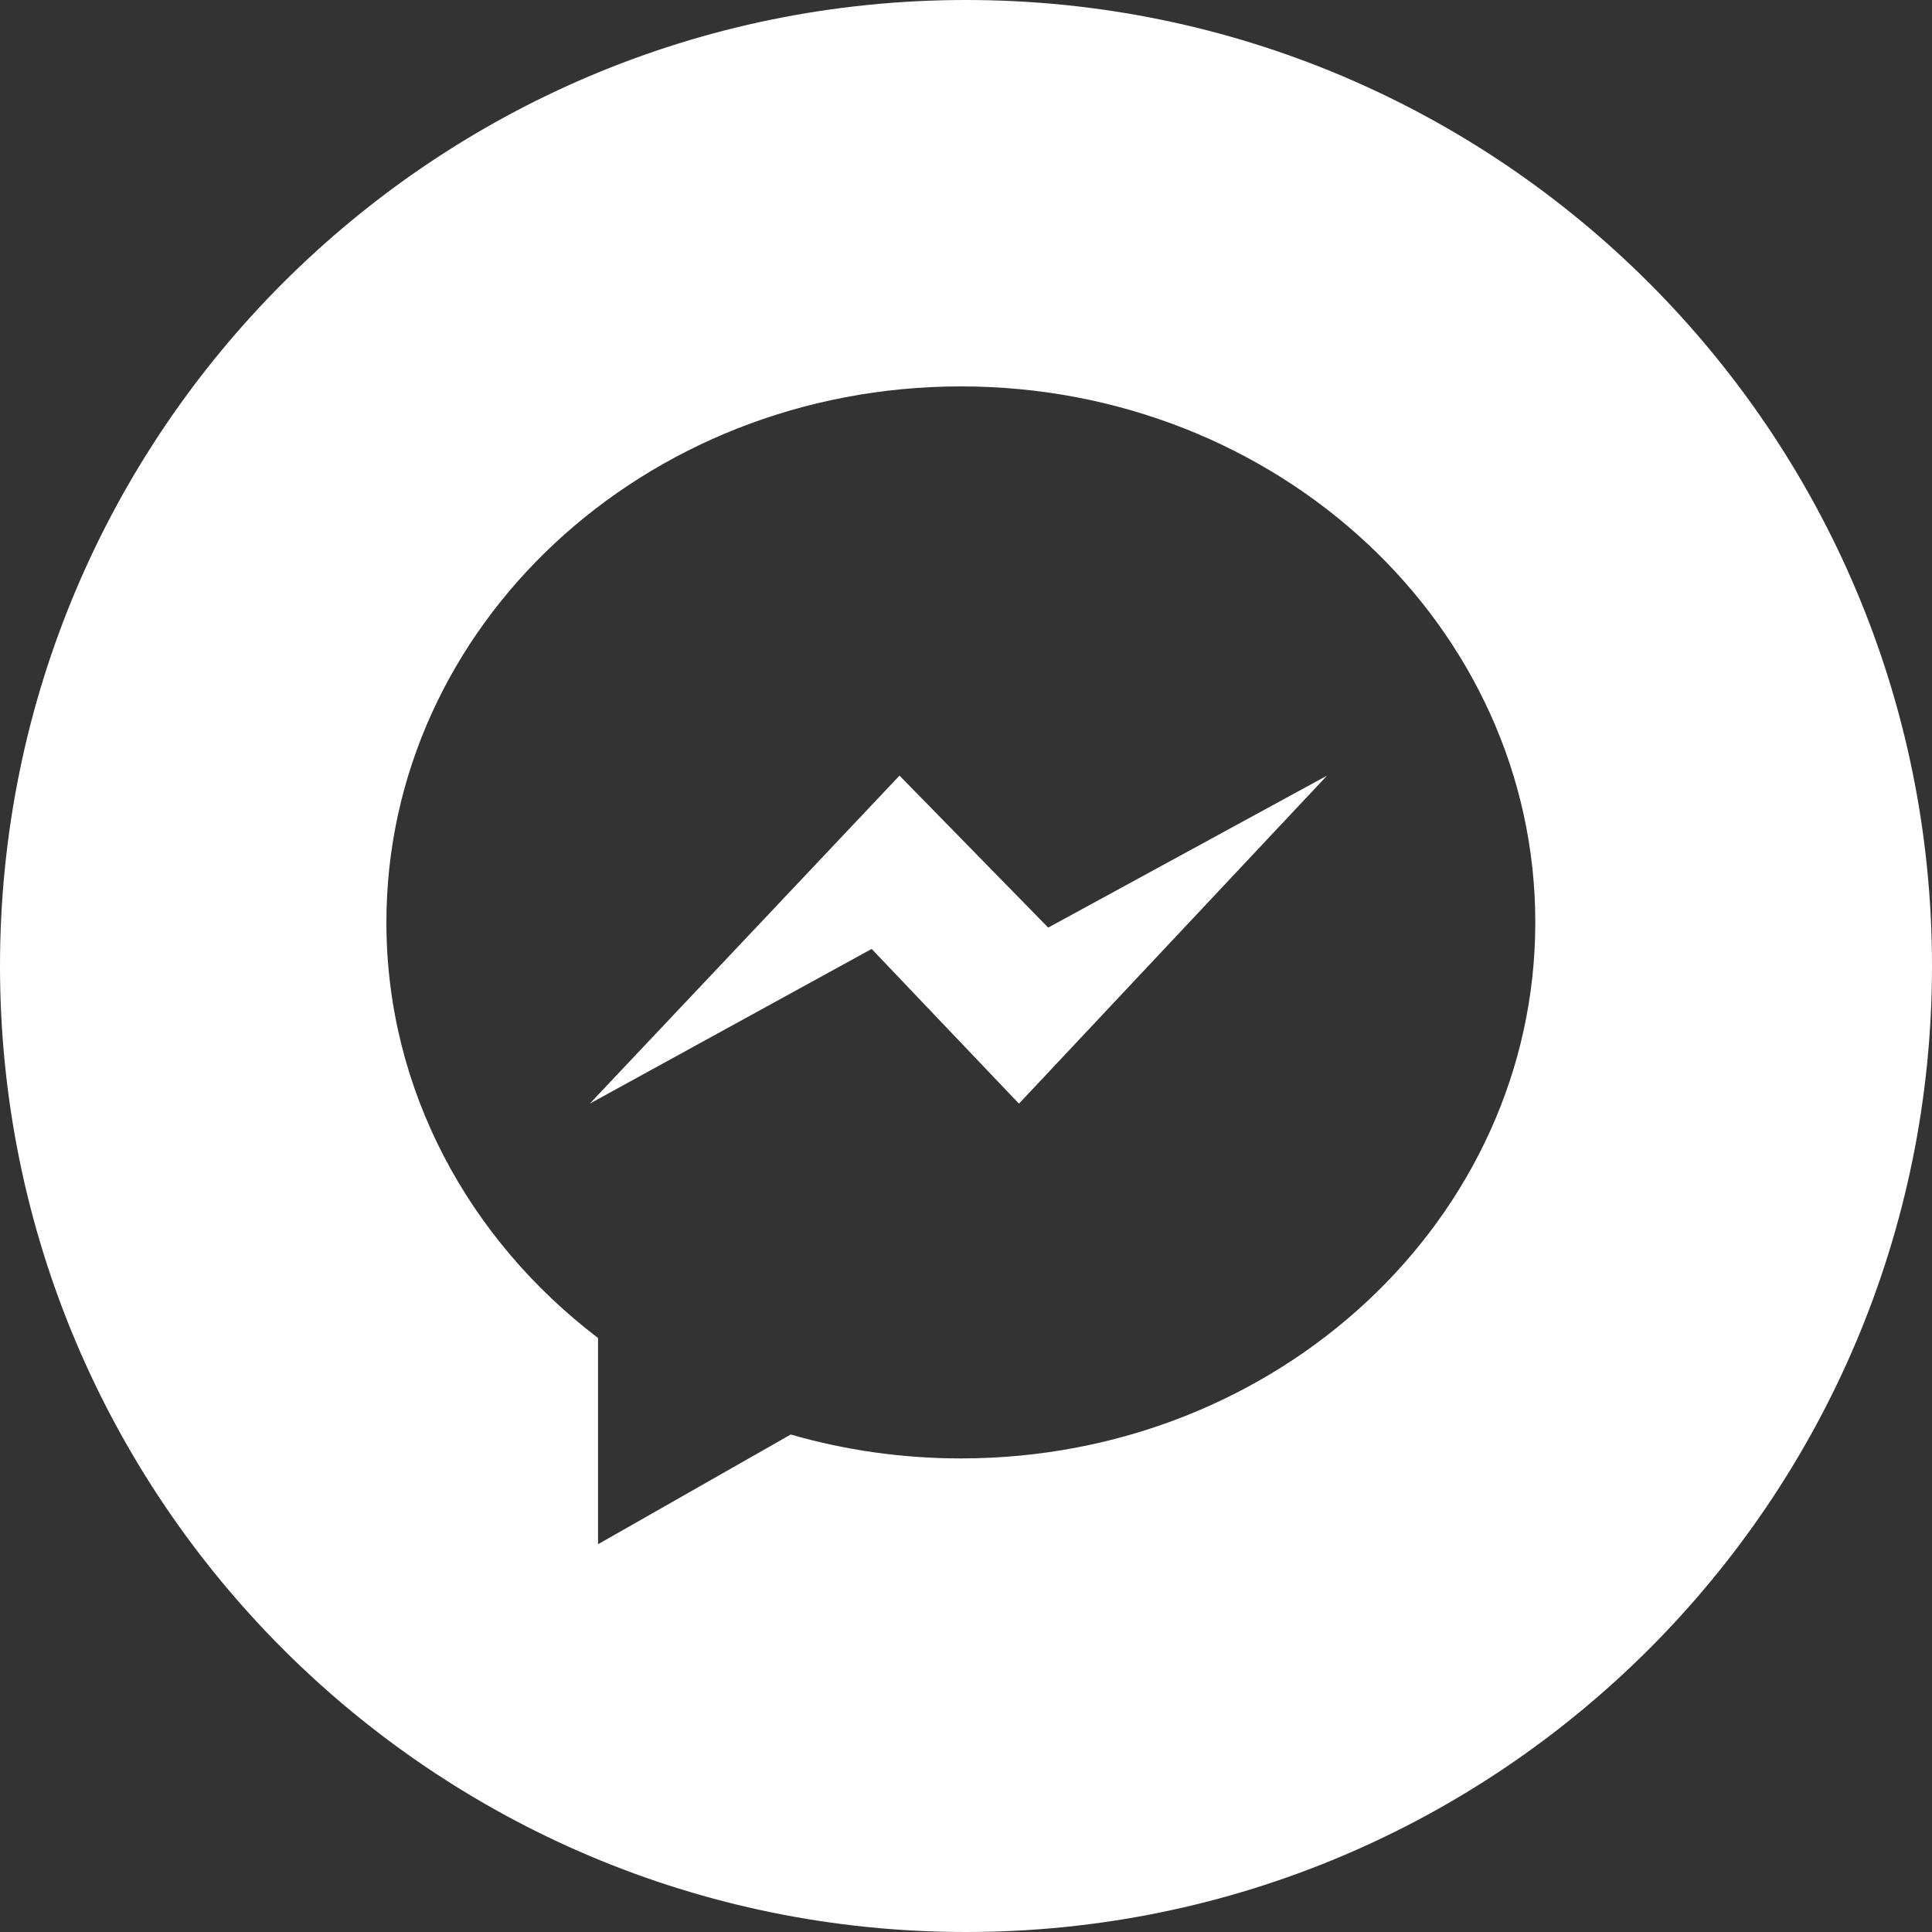 <svg width="24" height="24" viewBox="0 0 24 24" fill="none" xmlns="http://www.w3.org/2000/svg">
<rect x="0" y="0" width="24" height="24" fill="#333333" stroke="none"/>
<path d="M12 0C18.627 0 24 5.373 24 12C24 18.627 18.627 24 12 24C5.373 24 0 18.627 0 12C0 5.373 5.373 0 12 0ZM11.937 4.8C7.995 4.8 4.8 7.781 4.8 11.458C4.8 13.54 5.825 15.4 7.429 16.621V19.183L9.823 17.82C10.491 18.013 11.201 18.117 11.937 18.117C15.878 18.117 19.072 15.135 19.072 11.458C19.072 7.781 15.878 4.8 11.937 4.8Z" fill="white"/>
<path d="M11.174 9.635L7.326 13.71L10.828 11.788L12.658 13.71L16.485 9.635L13.021 11.523L11.174 9.635Z" fill="white"/>
</svg>
